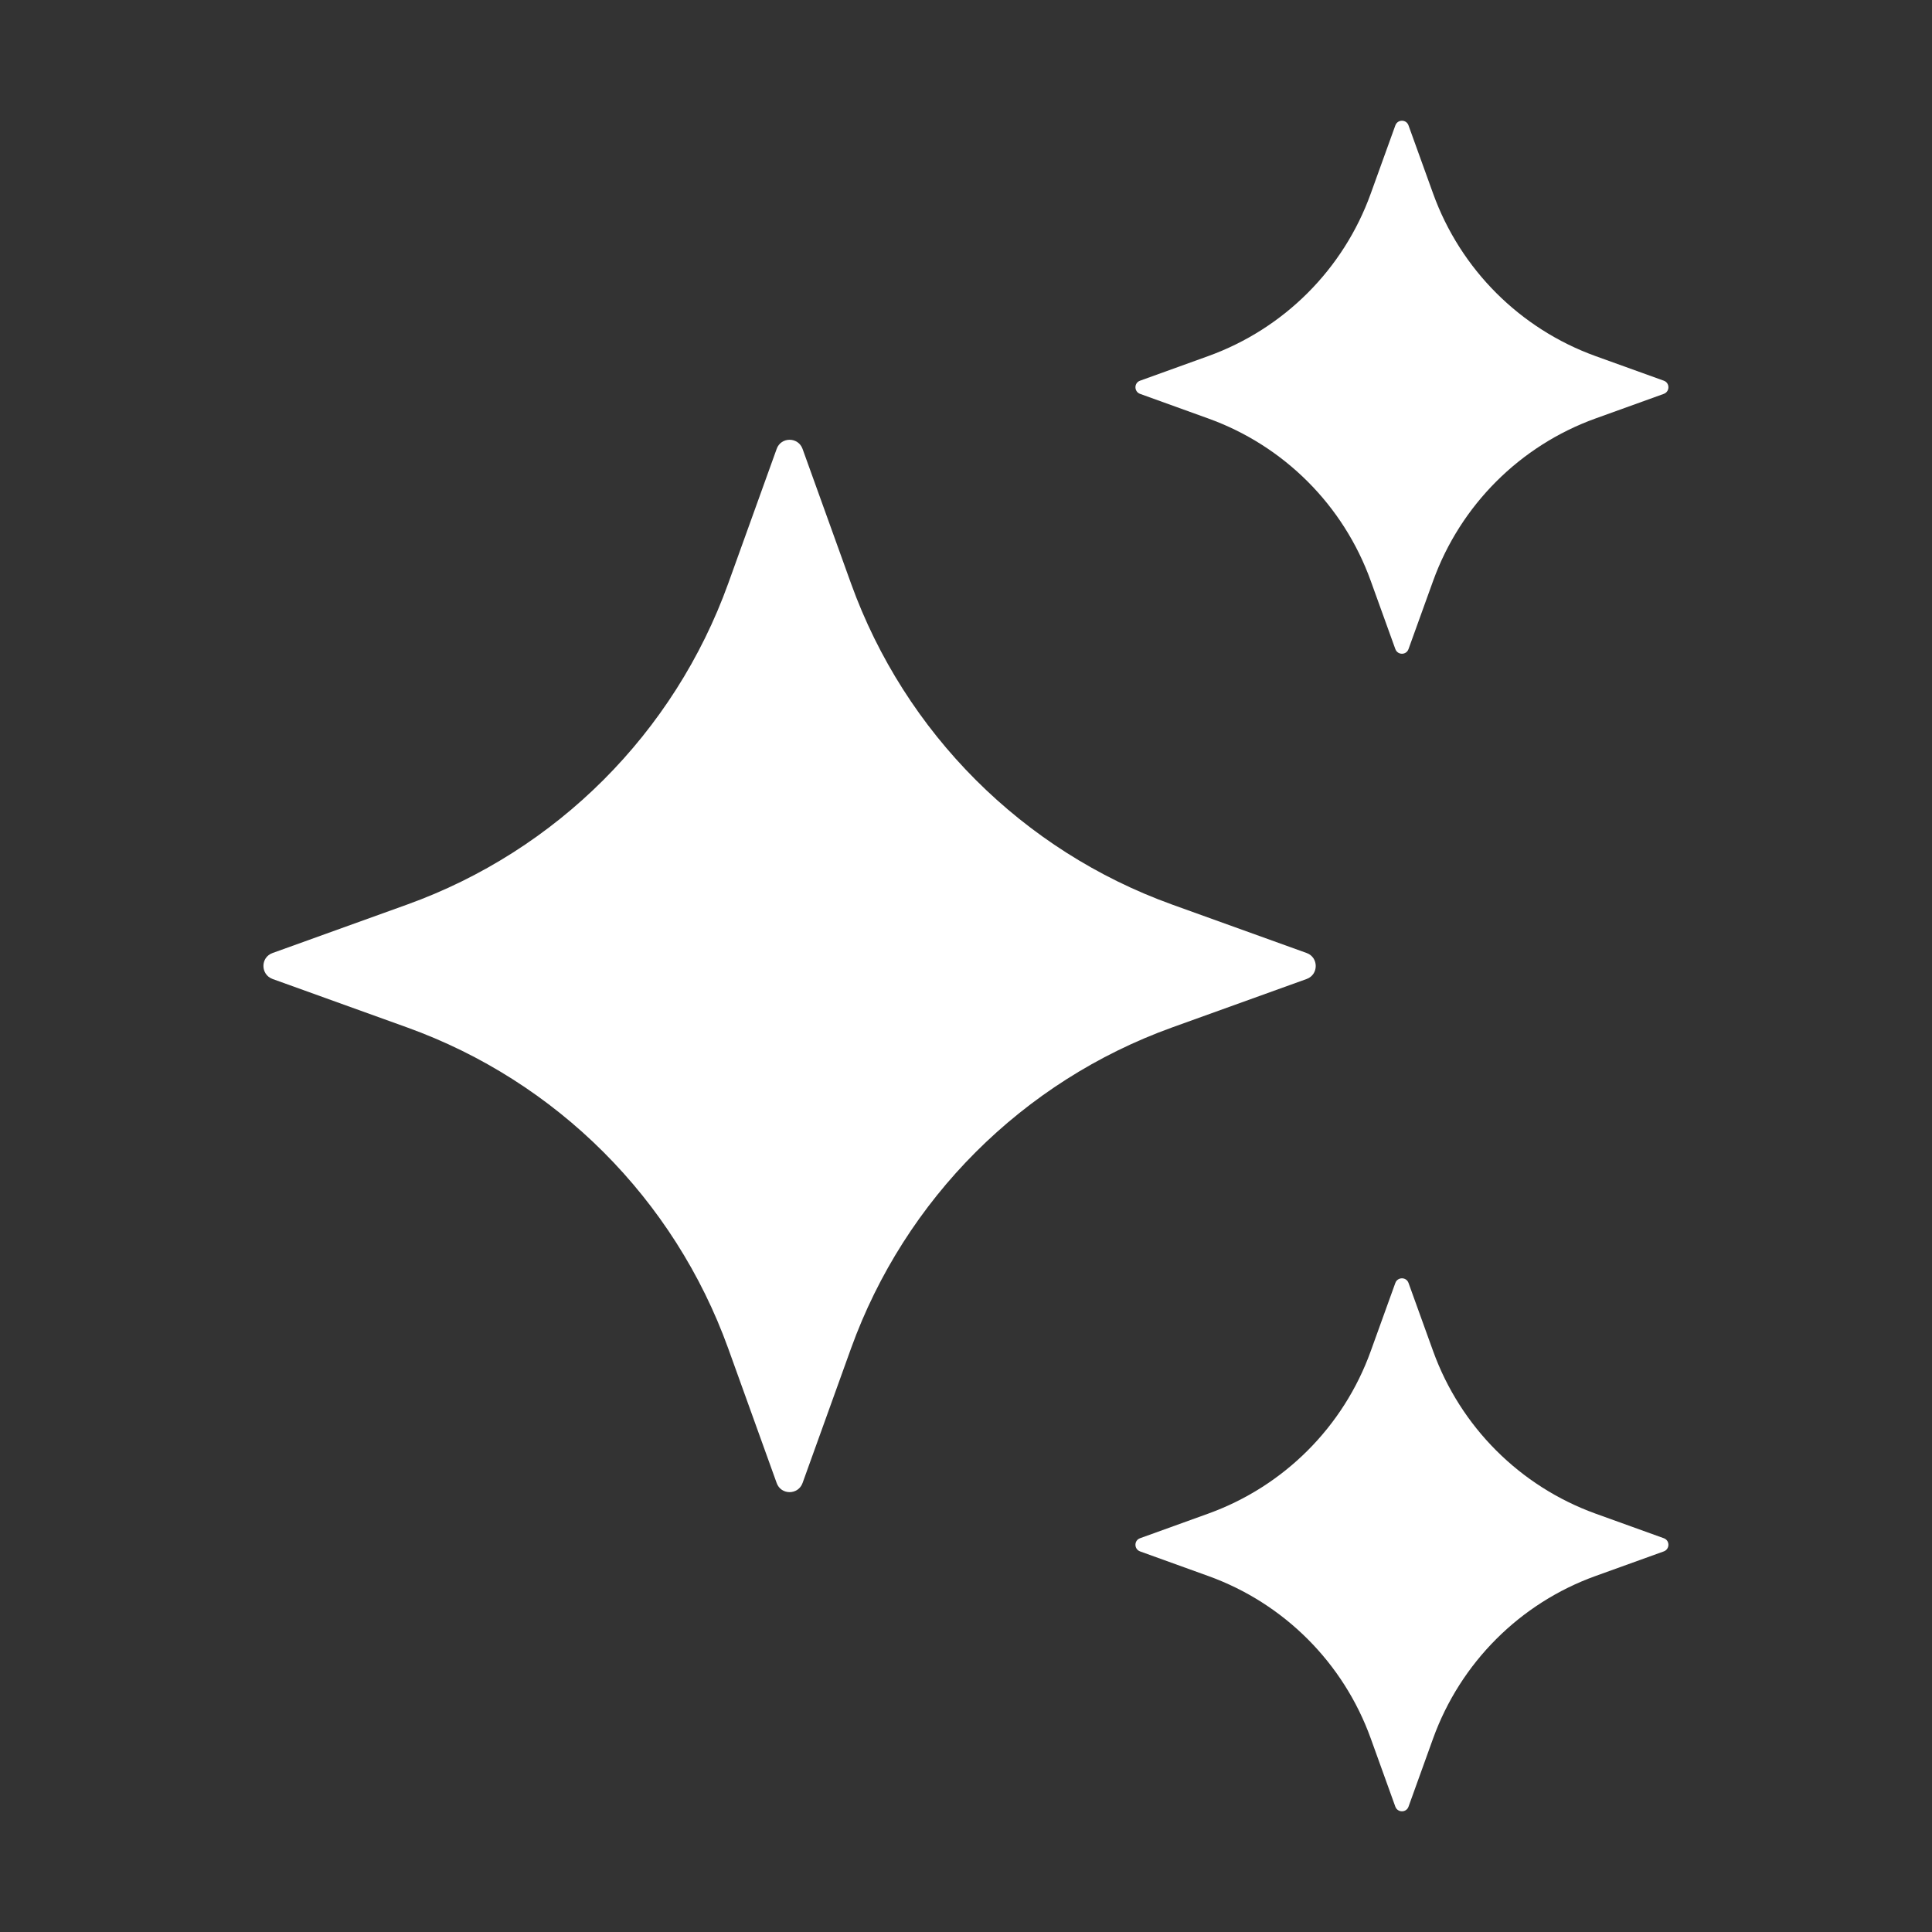 <?xml version="1.0" encoding="UTF-8"?> <svg xmlns="http://www.w3.org/2000/svg" width="22" height="22" viewBox="0 0 22 22" fill="none"><rect x="0" y="0" width="22" height="22" fill="#333333" stroke="none"/><path d="M9.139 5.112L9.691 6.645C10.305 8.347 11.645 9.687 13.346 10.3L14.879 10.852C15.017 10.902 15.017 11.098 14.879 11.148L13.346 11.7C11.645 12.313 10.305 13.653 9.691 15.354L9.139 16.887C9.089 17.026 8.893 17.026 8.844 16.887L8.292 15.354C7.678 13.653 6.338 12.313 4.637 11.7L3.104 11.148C2.965 11.097 2.965 10.901 3.104 10.852L4.637 10.3C6.338 9.687 7.678 8.347 8.292 6.645L8.844 5.112C8.893 4.973 9.089 4.973 9.139 5.112Z" fill="white"></path><path d="M16.039 1.428L16.319 2.204C16.63 3.066 17.308 3.744 18.169 4.055L18.946 4.335C19.016 4.36 19.016 4.459 18.946 4.485L18.169 4.765C17.308 5.075 16.63 5.754 16.319 6.615L16.039 7.391C16.014 7.462 15.915 7.462 15.889 7.391L15.609 6.615C15.299 5.754 14.62 5.075 13.758 4.765L12.982 4.485C12.912 4.459 12.912 4.36 12.982 4.335L13.758 4.055C14.62 3.744 15.299 3.066 15.609 2.204L15.889 1.428C15.915 1.357 16.014 1.357 16.039 1.428Z" fill="white"></path><path d="M16.039 14.609L16.319 15.385C16.63 16.247 17.308 16.925 18.169 17.236L18.946 17.516C19.016 17.541 19.016 17.64 18.946 17.666L18.169 17.946C17.308 18.256 16.63 18.935 16.319 19.796L16.039 20.573C16.014 20.643 15.915 20.643 15.889 20.573L15.609 19.796C15.299 18.935 14.62 18.256 13.758 17.946L12.982 17.666C12.912 17.64 12.912 17.541 12.982 17.516L13.758 17.236C14.62 16.925 15.299 16.247 15.609 15.385L15.889 14.609C15.915 14.539 16.014 14.539 16.039 14.609Z" fill="white"></path></svg> 